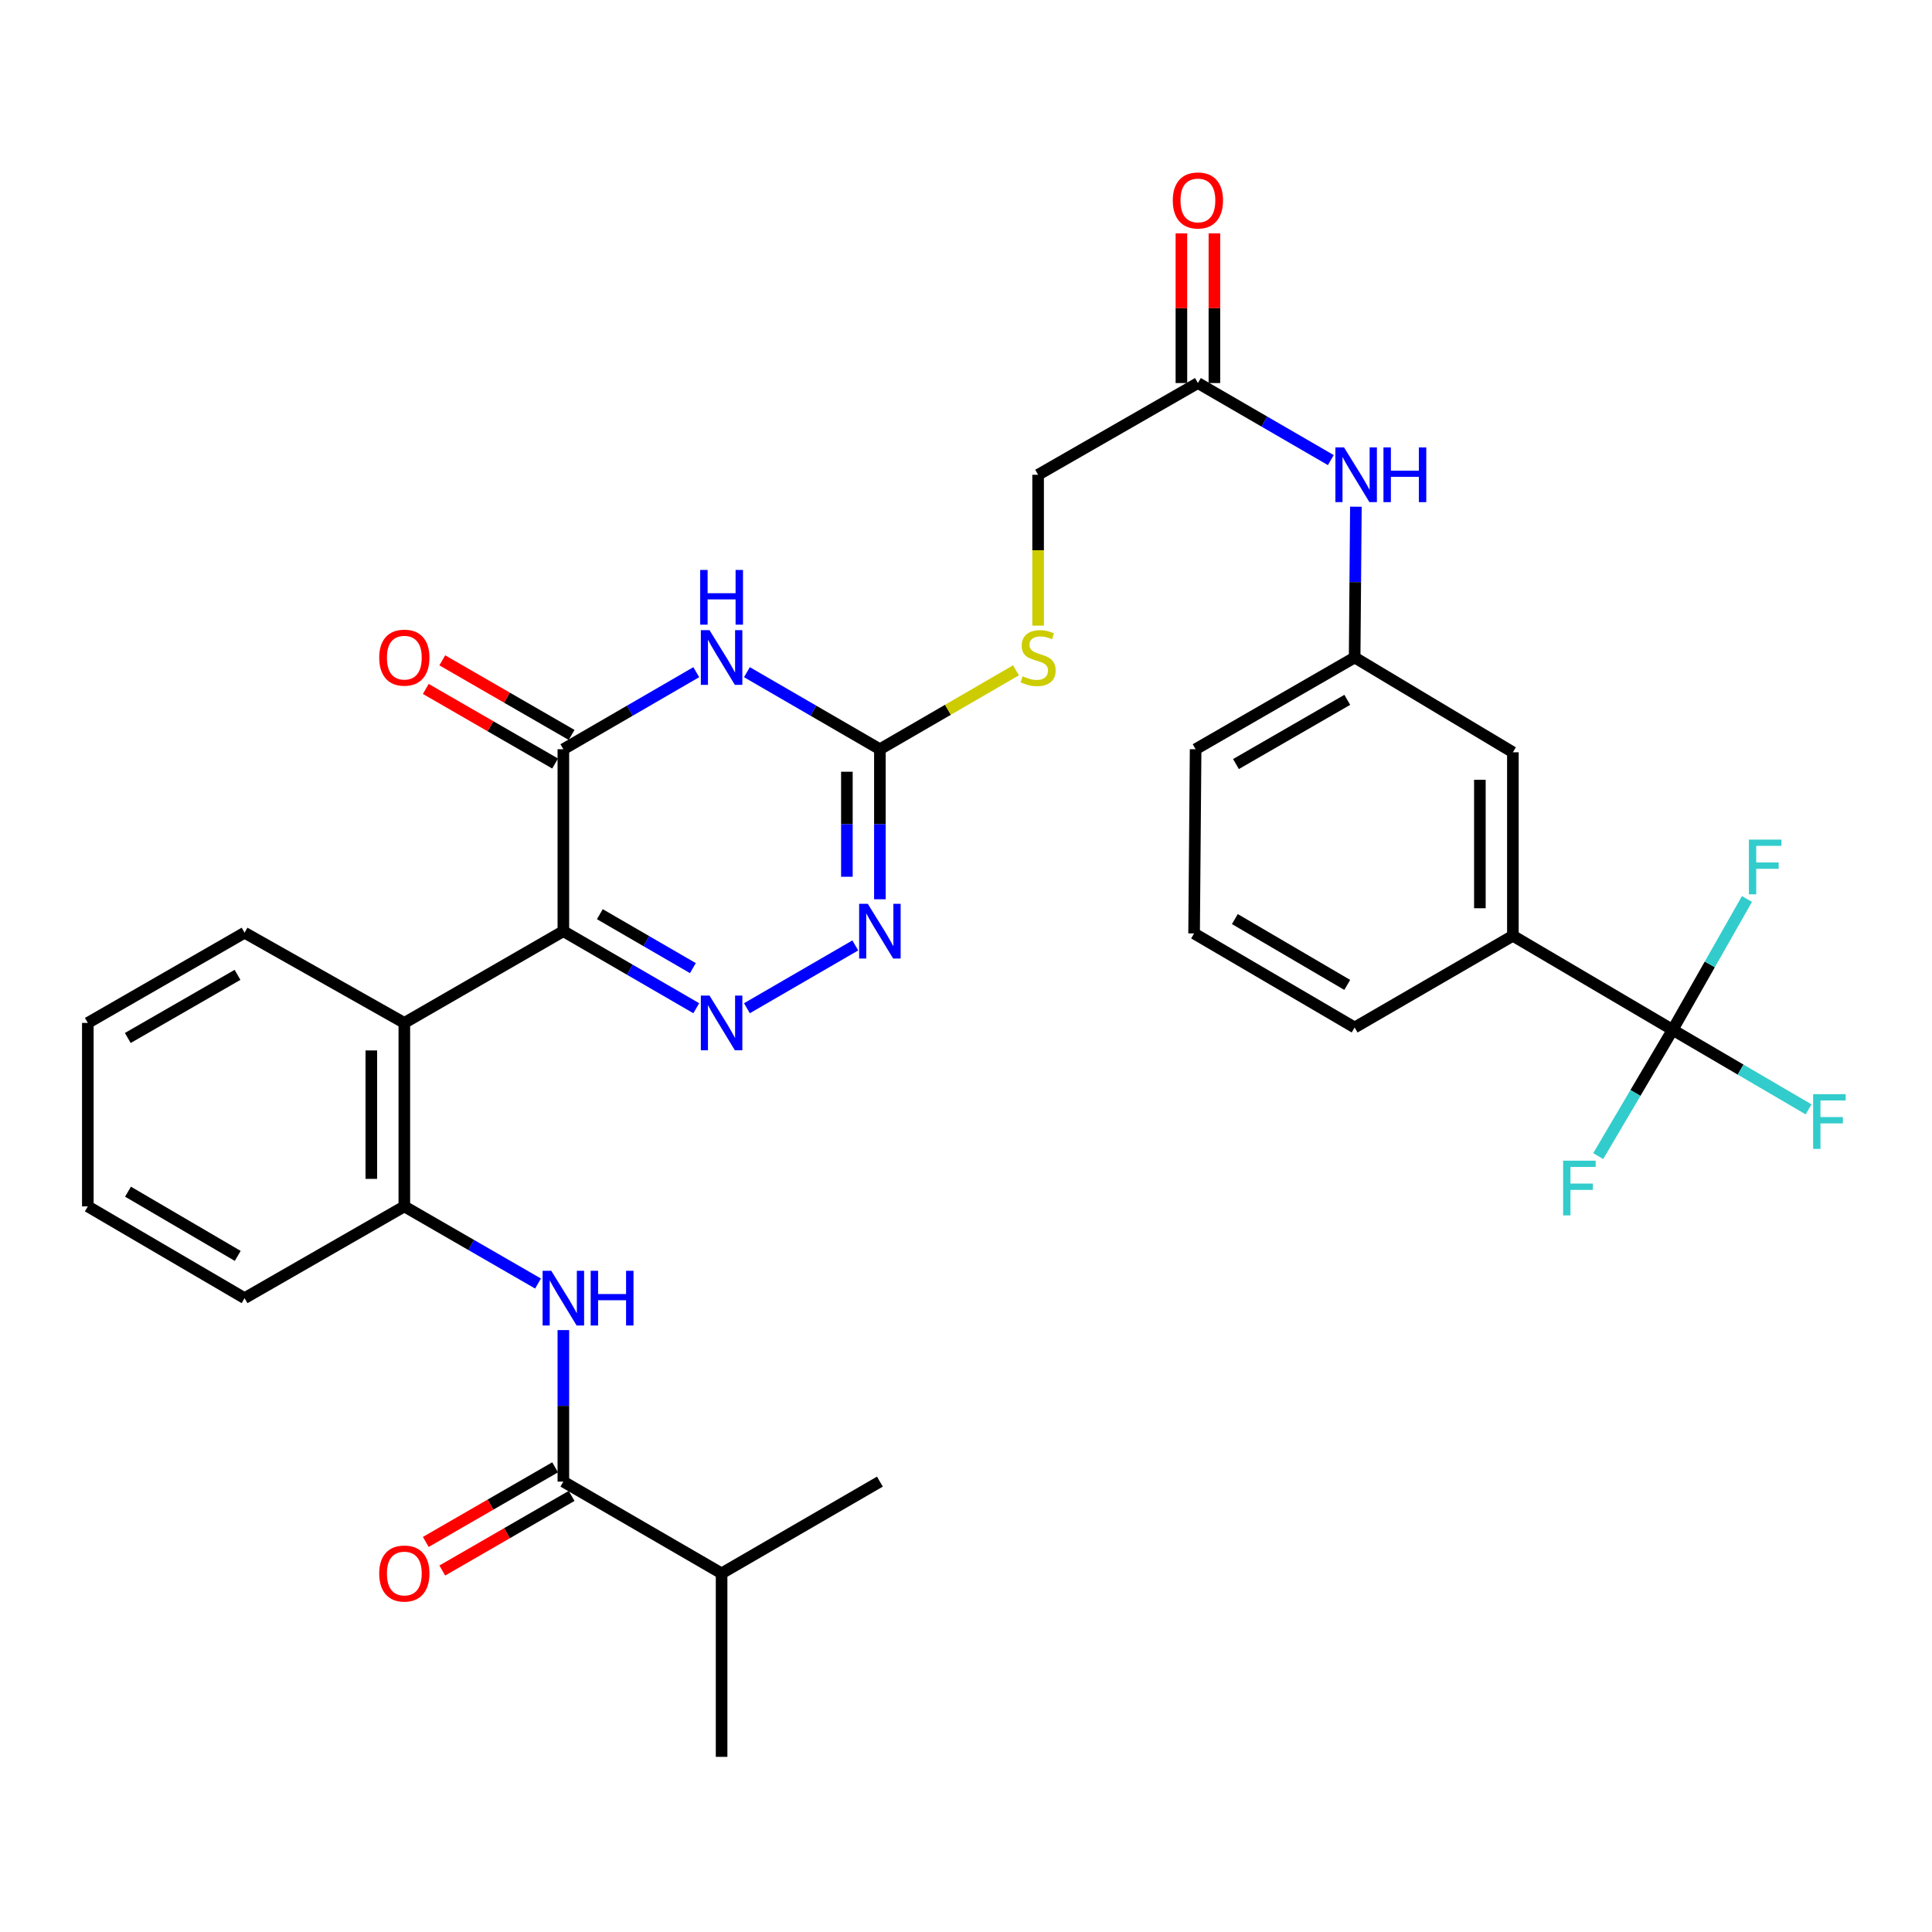 <?xml version='1.0' encoding='iso-8859-1'?>
<svg version='1.1' baseProfile='full'
              xmlns='http://www.w3.org/2000/svg'
                      xmlns:rdkit='http://www.rdkit.org/xml'
                      xmlns:xlink='http://www.w3.org/1999/xlink'
                  xml:space='preserve'
width='1000px' height='1000px' viewBox='0 0 1000 1000'>
<!-- END OF HEADER -->
<rect style='opacity:1.0;fill:#FFFFFF;stroke:none' width='1000' height='1000' x='0' y='0'> </rect>
<path class='bond-0' d='M 291.593,481.975 L 325.992,501.917' style='fill:none;fill-rule:evenodd;stroke:#000000;stroke-width:6px;stroke-linecap:butt;stroke-linejoin:miter;stroke-opacity:1' />
<path class='bond-0' d='M 325.992,501.917 L 360.391,521.859' style='fill:none;fill-rule:evenodd;stroke:#0000FF;stroke-width:6px;stroke-linecap:butt;stroke-linejoin:miter;stroke-opacity:1' />
<path class='bond-0' d='M 310.481,473.179 L 334.56,487.138' style='fill:none;fill-rule:evenodd;stroke:#000000;stroke-width:6px;stroke-linecap:butt;stroke-linejoin:miter;stroke-opacity:1' />
<path class='bond-0' d='M 334.56,487.138 L 358.639,501.097' style='fill:none;fill-rule:evenodd;stroke:#0000FF;stroke-width:6px;stroke-linecap:butt;stroke-linejoin:miter;stroke-opacity:1' />
<path class='bond-2' d='M 291.593,481.975 L 291.593,387.8' style='fill:none;fill-rule:evenodd;stroke:#000000;stroke-width:6px;stroke-linecap:butt;stroke-linejoin:miter;stroke-opacity:1' />
<path class='bond-5' d='M 291.593,481.975 L 209.281,529.457' style='fill:none;fill-rule:evenodd;stroke:#000000;stroke-width:6px;stroke-linecap:butt;stroke-linejoin:miter;stroke-opacity:1' />
<path class='bond-4' d='M 386.605,521.861 L 442.701,489.352' style='fill:none;fill-rule:evenodd;stroke:#0000FF;stroke-width:6px;stroke-linecap:butt;stroke-linejoin:miter;stroke-opacity:1' />
<path class='bond-1' d='M 360.391,347.917 L 325.992,367.859' style='fill:none;fill-rule:evenodd;stroke:#0000FF;stroke-width:6px;stroke-linecap:butt;stroke-linejoin:miter;stroke-opacity:1' />
<path class='bond-1' d='M 325.992,367.859 L 291.593,387.8' style='fill:none;fill-rule:evenodd;stroke:#000000;stroke-width:6px;stroke-linecap:butt;stroke-linejoin:miter;stroke-opacity:1' />
<path class='bond-3' d='M 386.605,347.915 L 421.017,367.857' style='fill:none;fill-rule:evenodd;stroke:#0000FF;stroke-width:6px;stroke-linecap:butt;stroke-linejoin:miter;stroke-opacity:1' />
<path class='bond-3' d='M 421.017,367.857 L 455.43,387.8' style='fill:none;fill-rule:evenodd;stroke:#000000;stroke-width:6px;stroke-linecap:butt;stroke-linejoin:miter;stroke-opacity:1' />
<path class='bond-14' d='M 295.861,380.401 L 262.393,361.095' style='fill:none;fill-rule:evenodd;stroke:#000000;stroke-width:6px;stroke-linecap:butt;stroke-linejoin:miter;stroke-opacity:1' />
<path class='bond-14' d='M 262.393,361.095 L 228.925,341.789' style='fill:none;fill-rule:evenodd;stroke:#FF0000;stroke-width:6px;stroke-linecap:butt;stroke-linejoin:miter;stroke-opacity:1' />
<path class='bond-14' d='M 287.325,395.199 L 253.857,375.893' style='fill:none;fill-rule:evenodd;stroke:#000000;stroke-width:6px;stroke-linecap:butt;stroke-linejoin:miter;stroke-opacity:1' />
<path class='bond-14' d='M 253.857,375.893 L 220.389,356.587' style='fill:none;fill-rule:evenodd;stroke:#FF0000;stroke-width:6px;stroke-linecap:butt;stroke-linejoin:miter;stroke-opacity:1' />
<path class='bond-13' d='M 455.43,387.8 L 490.654,367.378' style='fill:none;fill-rule:evenodd;stroke:#000000;stroke-width:6px;stroke-linecap:butt;stroke-linejoin:miter;stroke-opacity:1' />
<path class='bond-13' d='M 490.654,367.378 L 525.878,346.955' style='fill:none;fill-rule:evenodd;stroke:#CCCC00;stroke-width:6px;stroke-linecap:butt;stroke-linejoin:miter;stroke-opacity:1' />
<path class='bond-33' d='M 455.43,387.8 L 455.43,426.631' style='fill:none;fill-rule:evenodd;stroke:#000000;stroke-width:6px;stroke-linecap:butt;stroke-linejoin:miter;stroke-opacity:1' />
<path class='bond-33' d='M 455.43,426.631 L 455.43,465.461' style='fill:none;fill-rule:evenodd;stroke:#0000FF;stroke-width:6px;stroke-linecap:butt;stroke-linejoin:miter;stroke-opacity:1' />
<path class='bond-33' d='M 438.347,399.449 L 438.347,426.631' style='fill:none;fill-rule:evenodd;stroke:#000000;stroke-width:6px;stroke-linecap:butt;stroke-linejoin:miter;stroke-opacity:1' />
<path class='bond-33' d='M 438.347,426.631 L 438.347,453.812' style='fill:none;fill-rule:evenodd;stroke:#0000FF;stroke-width:6px;stroke-linecap:butt;stroke-linejoin:miter;stroke-opacity:1' />
<path class='bond-9' d='M 209.281,529.457 L 209.281,624.429' style='fill:none;fill-rule:evenodd;stroke:#000000;stroke-width:6px;stroke-linecap:butt;stroke-linejoin:miter;stroke-opacity:1' />
<path class='bond-9' d='M 192.198,543.703 L 192.198,610.184' style='fill:none;fill-rule:evenodd;stroke:#000000;stroke-width:6px;stroke-linecap:butt;stroke-linejoin:miter;stroke-opacity:1' />
<path class='bond-24' d='M 209.281,529.457 L 126.59,482.773' style='fill:none;fill-rule:evenodd;stroke:#000000;stroke-width:6px;stroke-linecap:butt;stroke-linejoin:miter;stroke-opacity:1' />
<path class='bond-6' d='M 865.756,533.035 L 783.065,484.358' style='fill:none;fill-rule:evenodd;stroke:#000000;stroke-width:6px;stroke-linecap:butt;stroke-linejoin:miter;stroke-opacity:1' />
<path class='bond-19' d='M 865.756,533.035 L 846.495,565.714' style='fill:none;fill-rule:evenodd;stroke:#000000;stroke-width:6px;stroke-linecap:butt;stroke-linejoin:miter;stroke-opacity:1' />
<path class='bond-19' d='M 846.495,565.714 L 827.234,598.393' style='fill:none;fill-rule:evenodd;stroke:#33CCCC;stroke-width:6px;stroke-linecap:butt;stroke-linejoin:miter;stroke-opacity:1' />
<path class='bond-20' d='M 865.756,533.035 L 884.991,499.174' style='fill:none;fill-rule:evenodd;stroke:#000000;stroke-width:6px;stroke-linecap:butt;stroke-linejoin:miter;stroke-opacity:1' />
<path class='bond-20' d='M 884.991,499.174 L 904.225,465.314' style='fill:none;fill-rule:evenodd;stroke:#33CCCC;stroke-width:6px;stroke-linecap:butt;stroke-linejoin:miter;stroke-opacity:1' />
<path class='bond-21' d='M 865.756,533.035 L 900.939,553.62' style='fill:none;fill-rule:evenodd;stroke:#000000;stroke-width:6px;stroke-linecap:butt;stroke-linejoin:miter;stroke-opacity:1' />
<path class='bond-21' d='M 900.939,553.62 L 936.121,574.205' style='fill:none;fill-rule:evenodd;stroke:#33CCCC;stroke-width:6px;stroke-linecap:butt;stroke-linejoin:miter;stroke-opacity:1' />
<path class='bond-7' d='M 278.478,664.353 L 243.88,644.391' style='fill:none;fill-rule:evenodd;stroke:#0000FF;stroke-width:6px;stroke-linecap:butt;stroke-linejoin:miter;stroke-opacity:1' />
<path class='bond-7' d='M 243.88,644.391 L 209.281,624.429' style='fill:none;fill-rule:evenodd;stroke:#000000;stroke-width:6px;stroke-linecap:butt;stroke-linejoin:miter;stroke-opacity:1' />
<path class='bond-8' d='M 291.593,688.455 L 291.593,727.669' style='fill:none;fill-rule:evenodd;stroke:#0000FF;stroke-width:6px;stroke-linecap:butt;stroke-linejoin:miter;stroke-opacity:1' />
<path class='bond-8' d='M 291.593,727.669 L 291.593,766.883' style='fill:none;fill-rule:evenodd;stroke:#000000;stroke-width:6px;stroke-linecap:butt;stroke-linejoin:miter;stroke-opacity:1' />
<path class='bond-16' d='M 287.325,759.485 L 253.857,778.795' style='fill:none;fill-rule:evenodd;stroke:#000000;stroke-width:6px;stroke-linecap:butt;stroke-linejoin:miter;stroke-opacity:1' />
<path class='bond-16' d='M 253.857,778.795 L 220.389,798.105' style='fill:none;fill-rule:evenodd;stroke:#FF0000;stroke-width:6px;stroke-linecap:butt;stroke-linejoin:miter;stroke-opacity:1' />
<path class='bond-16' d='M 295.862,774.282 L 262.394,793.592' style='fill:none;fill-rule:evenodd;stroke:#000000;stroke-width:6px;stroke-linecap:butt;stroke-linejoin:miter;stroke-opacity:1' />
<path class='bond-16' d='M 262.394,793.592 L 228.926,812.902' style='fill:none;fill-rule:evenodd;stroke:#FF0000;stroke-width:6px;stroke-linecap:butt;stroke-linejoin:miter;stroke-opacity:1' />
<path class='bond-22' d='M 291.593,766.883 L 373.497,814.374' style='fill:none;fill-rule:evenodd;stroke:#000000;stroke-width:6px;stroke-linecap:butt;stroke-linejoin:miter;stroke-opacity:1' />
<path class='bond-25' d='M 209.281,624.429 L 126.59,671.92' style='fill:none;fill-rule:evenodd;stroke:#000000;stroke-width:6px;stroke-linecap:butt;stroke-linejoin:miter;stroke-opacity:1' />
<path class='bond-10' d='M 783.065,484.358 L 783.065,389.376' style='fill:none;fill-rule:evenodd;stroke:#000000;stroke-width:6px;stroke-linecap:butt;stroke-linejoin:miter;stroke-opacity:1' />
<path class='bond-10' d='M 765.981,470.11 L 765.981,403.623' style='fill:none;fill-rule:evenodd;stroke:#000000;stroke-width:6px;stroke-linecap:butt;stroke-linejoin:miter;stroke-opacity:1' />
<path class='bond-35' d='M 783.065,484.358 L 701.161,531.83' style='fill:none;fill-rule:evenodd;stroke:#000000;stroke-width:6px;stroke-linecap:butt;stroke-linejoin:miter;stroke-opacity:1' />
<path class='bond-11' d='M 620.035,198.263 L 537.324,245.745' style='fill:none;fill-rule:evenodd;stroke:#000000;stroke-width:6px;stroke-linecap:butt;stroke-linejoin:miter;stroke-opacity:1' />
<path class='bond-12' d='M 620.035,198.263 L 654.433,218.205' style='fill:none;fill-rule:evenodd;stroke:#000000;stroke-width:6px;stroke-linecap:butt;stroke-linejoin:miter;stroke-opacity:1' />
<path class='bond-12' d='M 654.433,218.205 L 688.832,238.146' style='fill:none;fill-rule:evenodd;stroke:#0000FF;stroke-width:6px;stroke-linecap:butt;stroke-linejoin:miter;stroke-opacity:1' />
<path class='bond-18' d='M 628.576,198.263 L 628.576,159.529' style='fill:none;fill-rule:evenodd;stroke:#000000;stroke-width:6px;stroke-linecap:butt;stroke-linejoin:miter;stroke-opacity:1' />
<path class='bond-18' d='M 628.576,159.529 L 628.576,120.795' style='fill:none;fill-rule:evenodd;stroke:#FF0000;stroke-width:6px;stroke-linecap:butt;stroke-linejoin:miter;stroke-opacity:1' />
<path class='bond-18' d='M 611.493,198.263 L 611.493,159.529' style='fill:none;fill-rule:evenodd;stroke:#000000;stroke-width:6px;stroke-linecap:butt;stroke-linejoin:miter;stroke-opacity:1' />
<path class='bond-18' d='M 611.493,159.529 L 611.493,120.795' style='fill:none;fill-rule:evenodd;stroke:#FF0000;stroke-width:6px;stroke-linecap:butt;stroke-linejoin:miter;stroke-opacity:1' />
<path class='bond-17' d='M 701.803,262.269 L 701.482,301.294' style='fill:none;fill-rule:evenodd;stroke:#0000FF;stroke-width:6px;stroke-linecap:butt;stroke-linejoin:miter;stroke-opacity:1' />
<path class='bond-17' d='M 701.482,301.294 L 701.161,340.319' style='fill:none;fill-rule:evenodd;stroke:#000000;stroke-width:6px;stroke-linecap:butt;stroke-linejoin:miter;stroke-opacity:1' />
<path class='bond-23' d='M 537.324,323.834 L 537.324,284.789' style='fill:none;fill-rule:evenodd;stroke:#CCCC00;stroke-width:6px;stroke-linecap:butt;stroke-linejoin:miter;stroke-opacity:1' />
<path class='bond-23' d='M 537.324,284.789 L 537.324,245.745' style='fill:none;fill-rule:evenodd;stroke:#000000;stroke-width:6px;stroke-linecap:butt;stroke-linejoin:miter;stroke-opacity:1' />
<path class='bond-15' d='M 783.065,389.376 L 701.161,340.319' style='fill:none;fill-rule:evenodd;stroke:#000000;stroke-width:6px;stroke-linecap:butt;stroke-linejoin:miter;stroke-opacity:1' />
<path class='bond-28' d='M 701.161,340.319 L 618.849,387.8' style='fill:none;fill-rule:evenodd;stroke:#000000;stroke-width:6px;stroke-linecap:butt;stroke-linejoin:miter;stroke-opacity:1' />
<path class='bond-28' d='M 697.35,362.238 L 639.731,395.475' style='fill:none;fill-rule:evenodd;stroke:#000000;stroke-width:6px;stroke-linecap:butt;stroke-linejoin:miter;stroke-opacity:1' />
<path class='bond-29' d='M 373.497,814.374 L 455.43,766.883' style='fill:none;fill-rule:evenodd;stroke:#000000;stroke-width:6px;stroke-linecap:butt;stroke-linejoin:miter;stroke-opacity:1' />
<path class='bond-30' d='M 373.497,814.374 L 373.497,909.347' style='fill:none;fill-rule:evenodd;stroke:#000000;stroke-width:6px;stroke-linecap:butt;stroke-linejoin:miter;stroke-opacity:1' />
<path class='bond-31' d='M 126.59,482.773 L 45.455,529.457' style='fill:none;fill-rule:evenodd;stroke:#000000;stroke-width:6px;stroke-linecap:butt;stroke-linejoin:miter;stroke-opacity:1' />
<path class='bond-31' d='M 122.939,504.582 L 66.145,537.261' style='fill:none;fill-rule:evenodd;stroke:#000000;stroke-width:6px;stroke-linecap:butt;stroke-linejoin:miter;stroke-opacity:1' />
<path class='bond-34' d='M 126.59,671.92 L 45.455,624.429' style='fill:none;fill-rule:evenodd;stroke:#000000;stroke-width:6px;stroke-linecap:butt;stroke-linejoin:miter;stroke-opacity:1' />
<path class='bond-34' d='M 123.049,650.054 L 66.254,616.81' style='fill:none;fill-rule:evenodd;stroke:#000000;stroke-width:6px;stroke-linecap:butt;stroke-linejoin:miter;stroke-opacity:1' />
<path class='bond-26' d='M 701.161,531.83 L 618.061,483.152' style='fill:none;fill-rule:evenodd;stroke:#000000;stroke-width:6px;stroke-linecap:butt;stroke-linejoin:miter;stroke-opacity:1' />
<path class='bond-26' d='M 697.33,509.788 L 639.16,475.713' style='fill:none;fill-rule:evenodd;stroke:#000000;stroke-width:6px;stroke-linecap:butt;stroke-linejoin:miter;stroke-opacity:1' />
<path class='bond-27' d='M 618.061,483.152 L 618.849,387.8' style='fill:none;fill-rule:evenodd;stroke:#000000;stroke-width:6px;stroke-linecap:butt;stroke-linejoin:miter;stroke-opacity:1' />
<path class='bond-32' d='M 45.455,529.457 L 45.455,624.429' style='fill:none;fill-rule:evenodd;stroke:#000000;stroke-width:6px;stroke-linecap:butt;stroke-linejoin:miter;stroke-opacity:1' />
<path  class='atom-1' d='M 367.237 515.297
L 376.517 530.297
Q 377.437 531.777, 378.917 534.457
Q 380.397 537.137, 380.477 537.297
L 380.477 515.297
L 384.237 515.297
L 384.237 543.617
L 380.357 543.617
L 370.397 527.217
Q 369.237 525.297, 367.997 523.097
Q 366.797 520.897, 366.437 520.217
L 366.437 543.617
L 362.757 543.617
L 362.757 515.297
L 367.237 515.297
' fill='#0000FF'/>
<path  class='atom-2' d='M 367.237 326.159
L 376.517 341.159
Q 377.437 342.639, 378.917 345.319
Q 380.397 347.999, 380.477 348.159
L 380.477 326.159
L 384.237 326.159
L 384.237 354.479
L 380.357 354.479
L 370.397 338.079
Q 369.237 336.159, 367.997 333.959
Q 366.797 331.759, 366.437 331.079
L 366.437 354.479
L 362.757 354.479
L 362.757 326.159
L 367.237 326.159
' fill='#0000FF'/>
<path  class='atom-2' d='M 362.417 295.007
L 366.257 295.007
L 366.257 307.047
L 380.737 307.047
L 380.737 295.007
L 384.577 295.007
L 384.577 323.327
L 380.737 323.327
L 380.737 310.247
L 366.257 310.247
L 366.257 323.327
L 362.417 323.327
L 362.417 295.007
' fill='#0000FF'/>
<path  class='atom-5' d='M 449.17 467.815
L 458.45 482.815
Q 459.37 484.295, 460.85 486.975
Q 462.33 489.655, 462.41 489.815
L 462.41 467.815
L 466.17 467.815
L 466.17 496.135
L 462.29 496.135
L 452.33 479.735
Q 451.17 477.815, 449.93 475.615
Q 448.73 473.415, 448.37 472.735
L 448.37 496.135
L 444.69 496.135
L 444.69 467.815
L 449.17 467.815
' fill='#0000FF'/>
<path  class='atom-8' d='M 285.333 657.76
L 294.613 672.76
Q 295.533 674.24, 297.013 676.92
Q 298.493 679.6, 298.573 679.76
L 298.573 657.76
L 302.333 657.76
L 302.333 686.08
L 298.453 686.08
L 288.493 669.68
Q 287.333 667.76, 286.093 665.56
Q 284.893 663.36, 284.533 662.68
L 284.533 686.08
L 280.853 686.08
L 280.853 657.76
L 285.333 657.76
' fill='#0000FF'/>
<path  class='atom-8' d='M 305.733 657.76
L 309.573 657.76
L 309.573 669.8
L 324.053 669.8
L 324.053 657.76
L 327.893 657.76
L 327.893 686.08
L 324.053 686.08
L 324.053 673
L 309.573 673
L 309.573 686.08
L 305.733 686.08
L 305.733 657.76
' fill='#0000FF'/>
<path  class='atom-13' d='M 695.679 231.585
L 704.959 246.585
Q 705.879 248.065, 707.359 250.745
Q 708.839 253.425, 708.919 253.585
L 708.919 231.585
L 712.679 231.585
L 712.679 259.905
L 708.799 259.905
L 698.839 243.505
Q 697.679 241.585, 696.439 239.385
Q 695.239 237.185, 694.879 236.505
L 694.879 259.905
L 691.199 259.905
L 691.199 231.585
L 695.679 231.585
' fill='#0000FF'/>
<path  class='atom-13' d='M 716.079 231.585
L 719.919 231.585
L 719.919 243.625
L 734.399 243.625
L 734.399 231.585
L 738.239 231.585
L 738.239 259.905
L 734.399 259.905
L 734.399 246.825
L 719.919 246.825
L 719.919 259.905
L 716.079 259.905
L 716.079 231.585
' fill='#0000FF'/>
<path  class='atom-14' d='M 529.324 350.039
Q 529.644 350.159, 530.964 350.719
Q 532.284 351.279, 533.724 351.639
Q 535.204 351.959, 536.644 351.959
Q 539.324 351.959, 540.884 350.679
Q 542.444 349.359, 542.444 347.079
Q 542.444 345.519, 541.644 344.559
Q 540.884 343.599, 539.684 343.079
Q 538.484 342.559, 536.484 341.959
Q 533.964 341.199, 532.444 340.479
Q 530.964 339.759, 529.884 338.239
Q 528.844 336.719, 528.844 334.159
Q 528.844 330.599, 531.244 328.399
Q 533.684 326.199, 538.484 326.199
Q 541.764 326.199, 545.484 327.759
L 544.564 330.839
Q 541.164 329.439, 538.604 329.439
Q 535.844 329.439, 534.324 330.599
Q 532.804 331.719, 532.844 333.679
Q 532.844 335.199, 533.604 336.119
Q 534.404 337.039, 535.524 337.559
Q 536.684 338.079, 538.604 338.679
Q 541.164 339.479, 542.684 340.279
Q 544.204 341.079, 545.284 342.719
Q 546.404 344.319, 546.404 347.079
Q 546.404 350.999, 543.764 353.119
Q 541.164 355.199, 536.804 355.199
Q 534.284 355.199, 532.364 354.639
Q 530.484 354.119, 528.244 353.199
L 529.324 350.039
' fill='#CCCC00'/>
<path  class='atom-15' d='M 196.281 340.399
Q 196.281 333.599, 199.641 329.799
Q 203.001 325.999, 209.281 325.999
Q 215.561 325.999, 218.921 329.799
Q 222.281 333.599, 222.281 340.399
Q 222.281 347.279, 218.881 351.199
Q 215.481 355.079, 209.281 355.079
Q 203.041 355.079, 199.641 351.199
Q 196.281 347.319, 196.281 340.399
M 209.281 351.879
Q 213.601 351.879, 215.921 348.999
Q 218.281 346.079, 218.281 340.399
Q 218.281 334.839, 215.921 332.039
Q 213.601 329.199, 209.281 329.199
Q 204.961 329.199, 202.601 331.999
Q 200.281 334.799, 200.281 340.399
Q 200.281 346.119, 202.601 348.999
Q 204.961 351.879, 209.281 351.879
' fill='#FF0000'/>
<path  class='atom-17' d='M 196.281 814.454
Q 196.281 807.654, 199.641 803.854
Q 203.001 800.054, 209.281 800.054
Q 215.561 800.054, 218.921 803.854
Q 222.281 807.654, 222.281 814.454
Q 222.281 821.334, 218.881 825.254
Q 215.481 829.134, 209.281 829.134
Q 203.041 829.134, 199.641 825.254
Q 196.281 821.374, 196.281 814.454
M 209.281 825.934
Q 213.601 825.934, 215.921 823.054
Q 218.281 820.134, 218.281 814.454
Q 218.281 808.894, 215.921 806.094
Q 213.601 803.254, 209.281 803.254
Q 204.961 803.254, 202.601 806.054
Q 200.281 808.854, 200.281 814.454
Q 200.281 820.174, 202.601 823.054
Q 204.961 825.934, 209.281 825.934
' fill='#FF0000'/>
<path  class='atom-19' d='M 607.035 103.75
Q 607.035 96.95, 610.395 93.15
Q 613.755 89.35, 620.035 89.35
Q 626.315 89.35, 629.675 93.15
Q 633.035 96.95, 633.035 103.75
Q 633.035 110.63, 629.635 114.55
Q 626.235 118.43, 620.035 118.43
Q 613.795 118.43, 610.395 114.55
Q 607.035 110.67, 607.035 103.75
M 620.035 115.23
Q 624.355 115.23, 626.675 112.35
Q 629.035 109.43, 629.035 103.75
Q 629.035 98.19, 626.675 95.39
Q 624.355 92.55, 620.035 92.55
Q 615.715 92.55, 613.355 95.35
Q 611.035 98.15, 611.035 103.75
Q 611.035 109.47, 613.355 112.35
Q 615.715 115.23, 620.035 115.23
' fill='#FF0000'/>
<path  class='atom-20' d='M 809.067 600.769
L 825.907 600.769
L 825.907 604.009
L 812.867 604.009
L 812.867 612.609
L 824.467 612.609
L 824.467 615.889
L 812.867 615.889
L 812.867 629.089
L 809.067 629.089
L 809.067 600.769
' fill='#33CCCC'/>
<path  class='atom-21' d='M 905.226 434.57
L 922.066 434.57
L 922.066 437.81
L 909.026 437.81
L 909.026 446.41
L 920.626 446.41
L 920.626 449.69
L 909.026 449.69
L 909.026 462.89
L 905.226 462.89
L 905.226 434.57
' fill='#33CCCC'/>
<path  class='atom-22' d='M 938.471 566.347
L 955.311 566.347
L 955.311 569.587
L 942.271 569.587
L 942.271 578.187
L 953.871 578.187
L 953.871 581.467
L 942.271 581.467
L 942.271 594.667
L 938.471 594.667
L 938.471 566.347
' fill='#33CCCC'/>
</svg>
